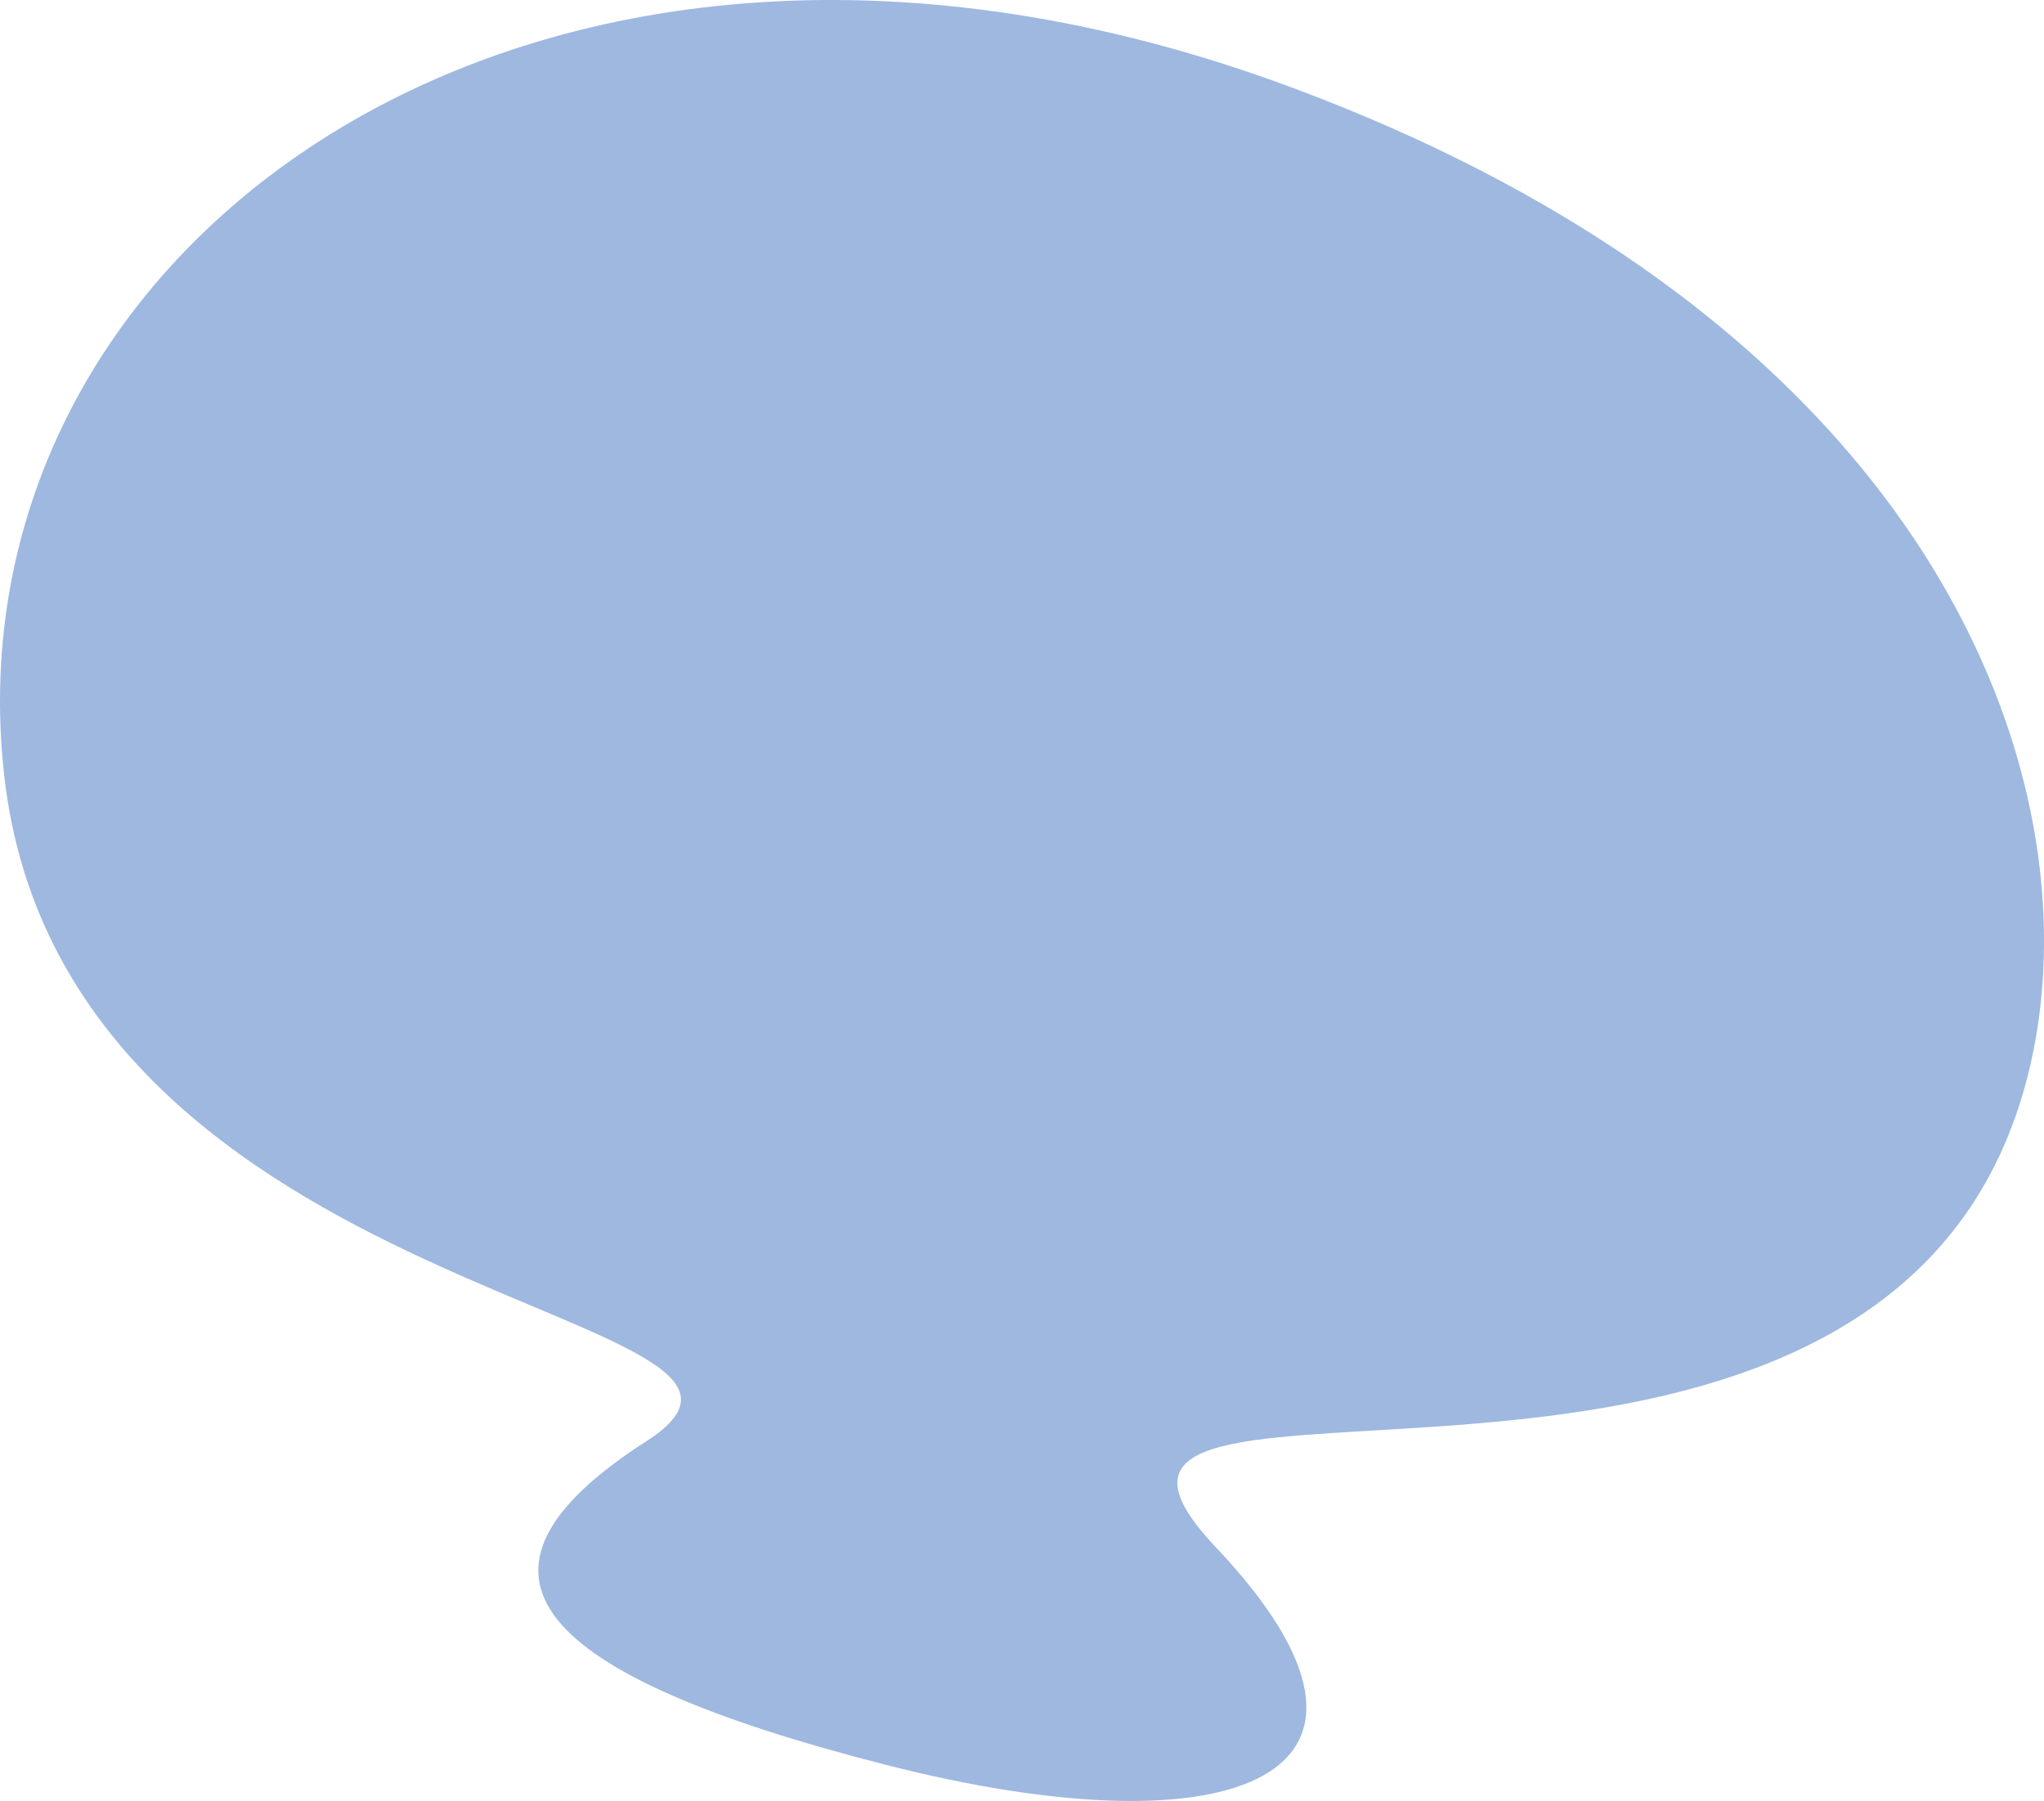 <?xml version="1.0" encoding="UTF-8"?> <svg xmlns="http://www.w3.org/2000/svg" width="101" height="89" viewBox="0 0 101 89" fill="none"><path d="M0.211 38.351C3.214 64.83 42.169 64.661 31.941 71.221C21.713 77.781 26.454 82.789 43.768 87.213C61.083 91.636 70.778 87.775 60.071 76.453C49.364 65.132 87.099 77.903 98.114 58.44C105.465 45.463 100.423 17.816 63.552 4.221C26.661 -9.348 -2.792 11.871 0.211 38.351Z" fill="#9EB8E0"></path></svg> 